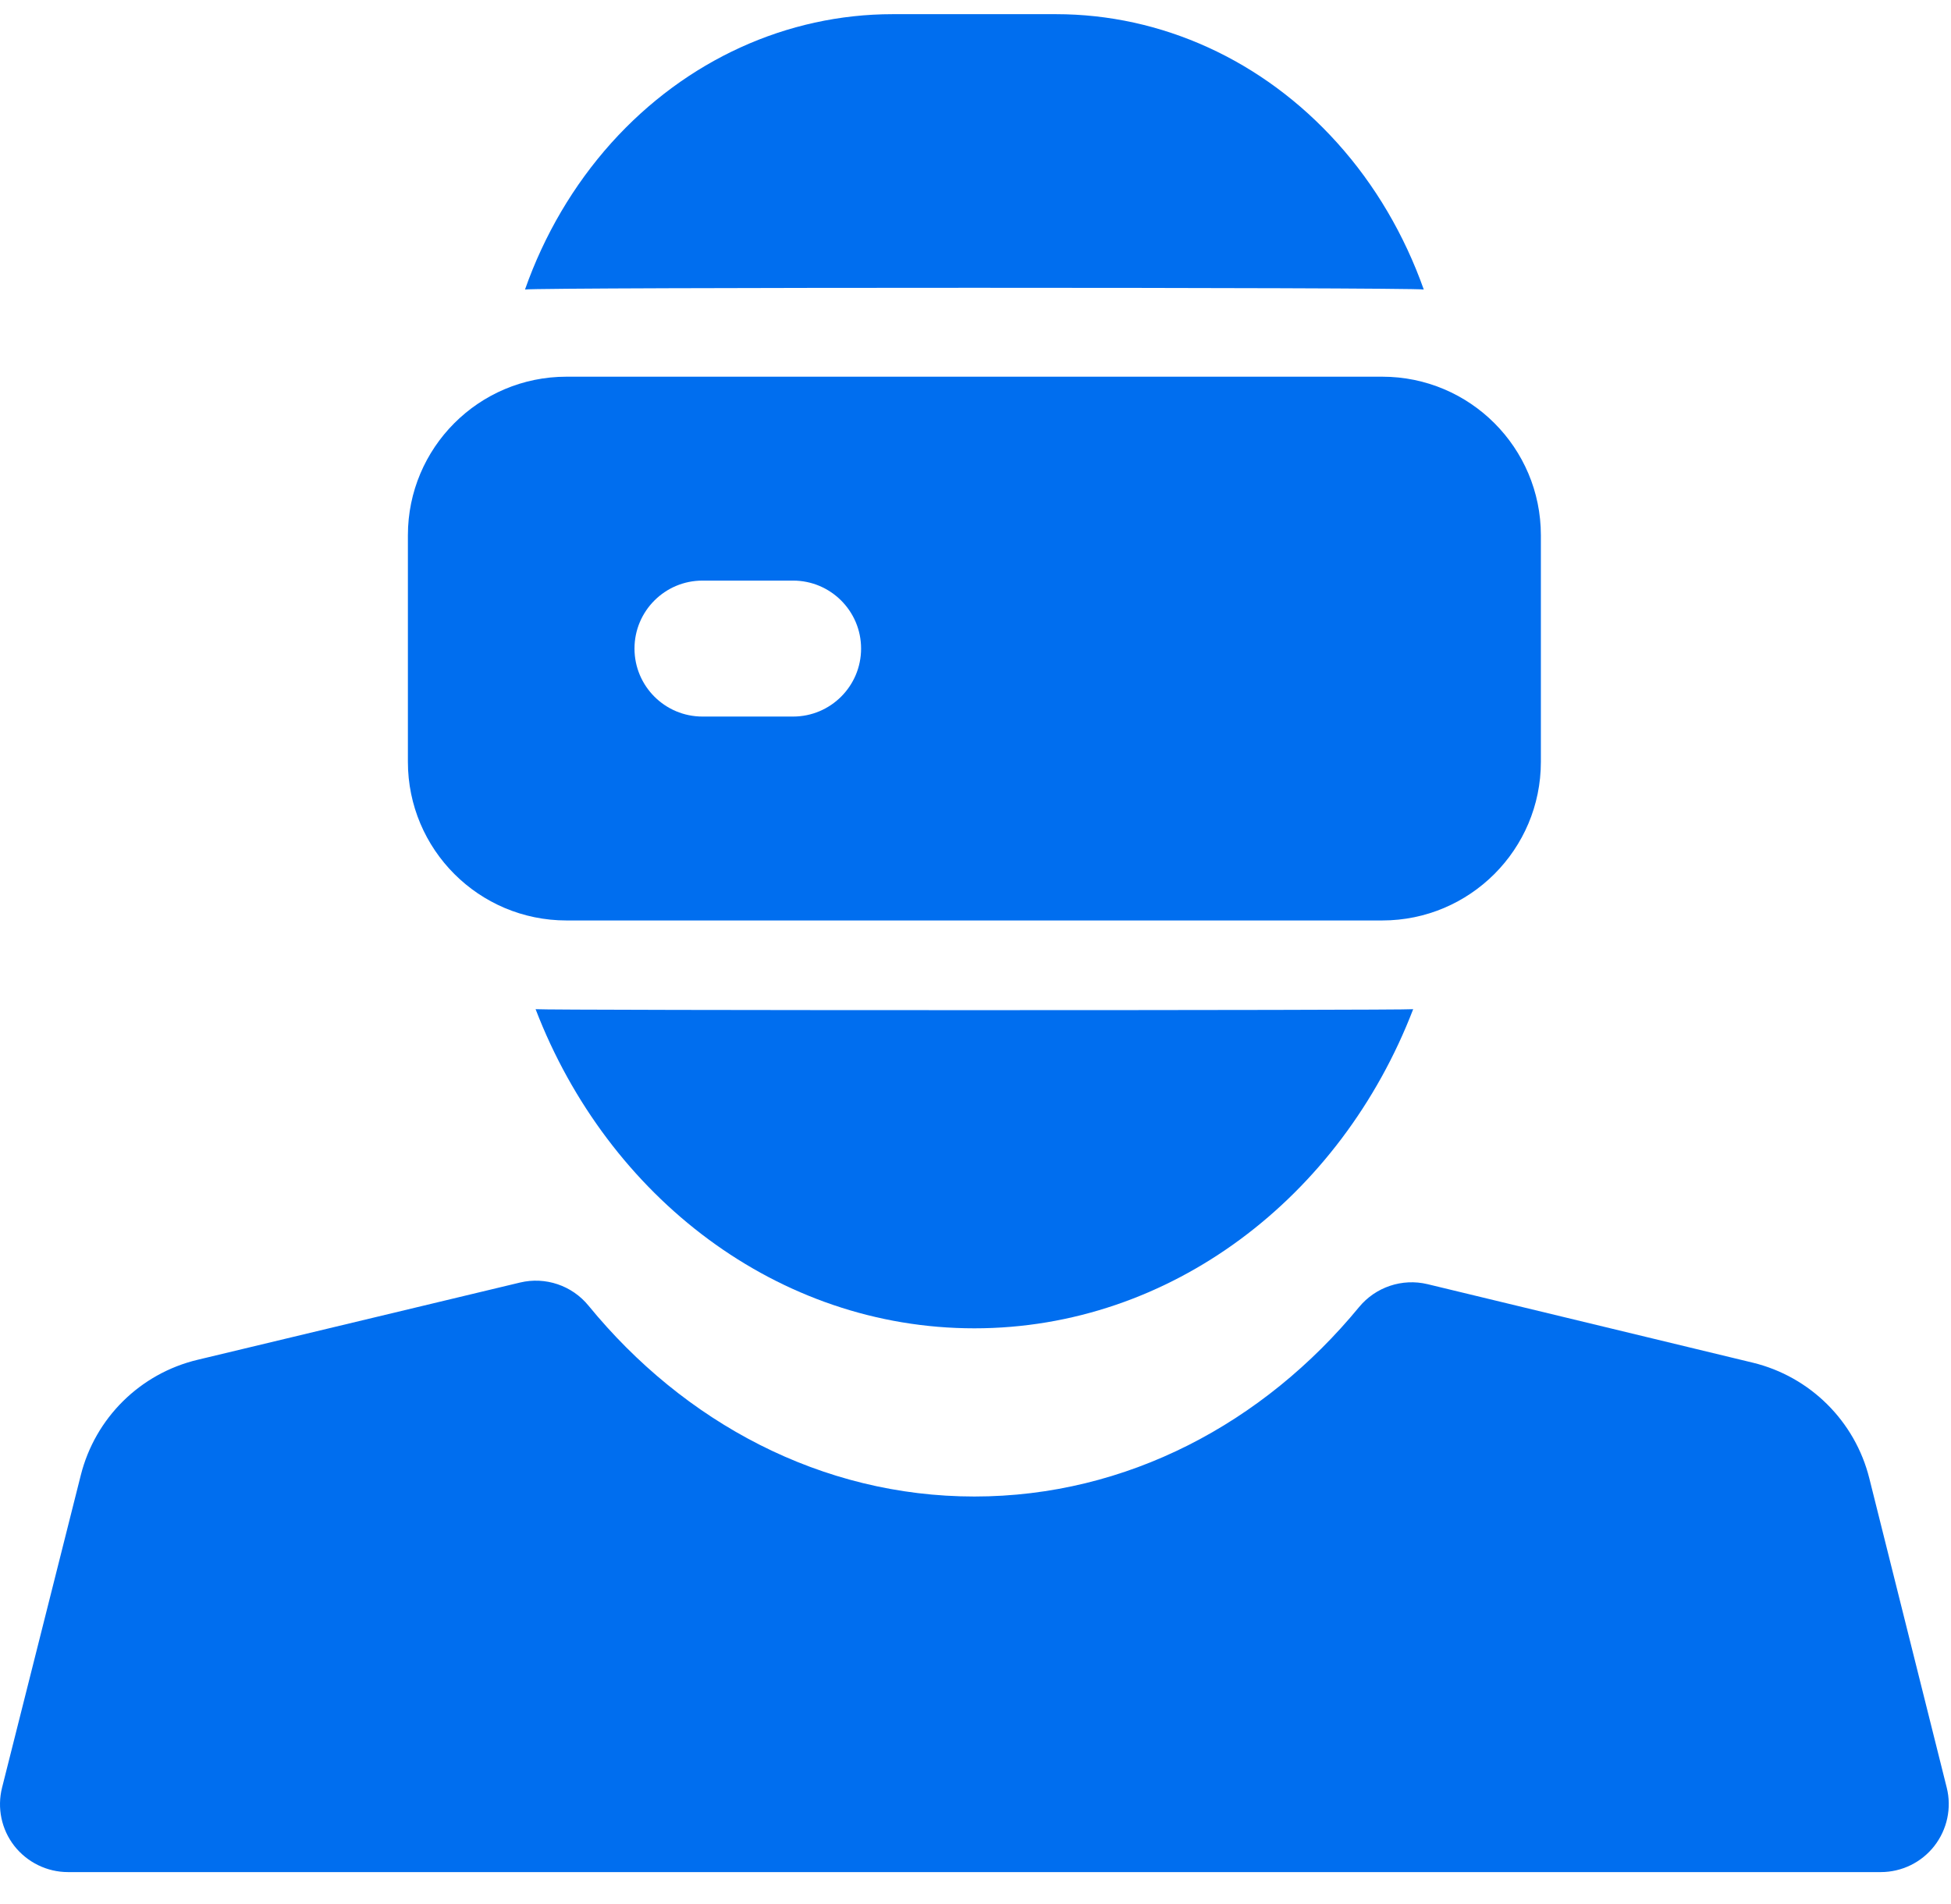 <svg width="42" height="41" viewBox="0 0 42 41" fill="none" xmlns="http://www.w3.org/2000/svg">
<path fill-rule="evenodd" clip-rule="evenodd" d="M20.976 32.219C17.68 32.219 14.724 30.623 12.669 28.11C12.314 27.675 11.741 27.482 11.196 27.612L4.256 29.275C3.019 29.569 2.049 30.527 1.739 31.761L0.045 38.484C-0.066 38.922 0.031 39.386 0.308 39.741C0.587 40.096 1.013 40.305 1.464 40.305H40.488C40.939 40.305 41.364 40.098 41.641 39.743C41.918 39.388 42.018 38.923 41.908 38.486L40.242 31.829C39.934 30.596 38.966 29.636 37.731 29.337L30.73 27.647C30.186 27.517 29.614 27.708 29.257 28.141C27.204 30.637 24.258 32.219 20.976 32.219Z" fill="#006EEF"/>
<path fill-rule="evenodd" clip-rule="evenodd" d="M29.756 8.11H12.195C10.308 8.11 8.781 9.64 8.781 11.524V16.402C8.781 18.287 10.308 19.817 12.195 19.817H29.756C31.643 19.817 33.171 18.287 33.171 16.402V11.524C33.171 9.64 31.643 8.11 29.756 8.11ZM15.122 15.427H17.073C17.881 15.427 18.537 14.771 18.537 13.963C18.537 13.156 17.881 12.5 17.073 12.5H15.122C14.314 12.5 13.659 13.156 13.659 13.963C13.659 14.771 14.314 15.427 15.122 15.427Z" fill="#006EEF"/>
<path fill-rule="evenodd" clip-rule="evenodd" d="M11.53 21.727C13.087 25.782 16.751 28.598 20.976 28.598C25.2 28.598 28.864 25.782 30.422 21.727C30.205 21.755 11.746 21.755 11.53 21.727ZM11.302 6.233C11.592 6.184 30.359 6.184 30.65 6.233C30.234 5.06 29.604 3.983 28.787 3.076C27.183 1.292 25.001 0.305 22.732 0.305C21.575 0.305 20.375 0.305 19.216 0.305C16.948 0.305 14.767 1.292 13.163 3.074C12.347 3.983 11.715 5.06 11.302 6.233Z" fill="#006EEF"/>
</svg>
